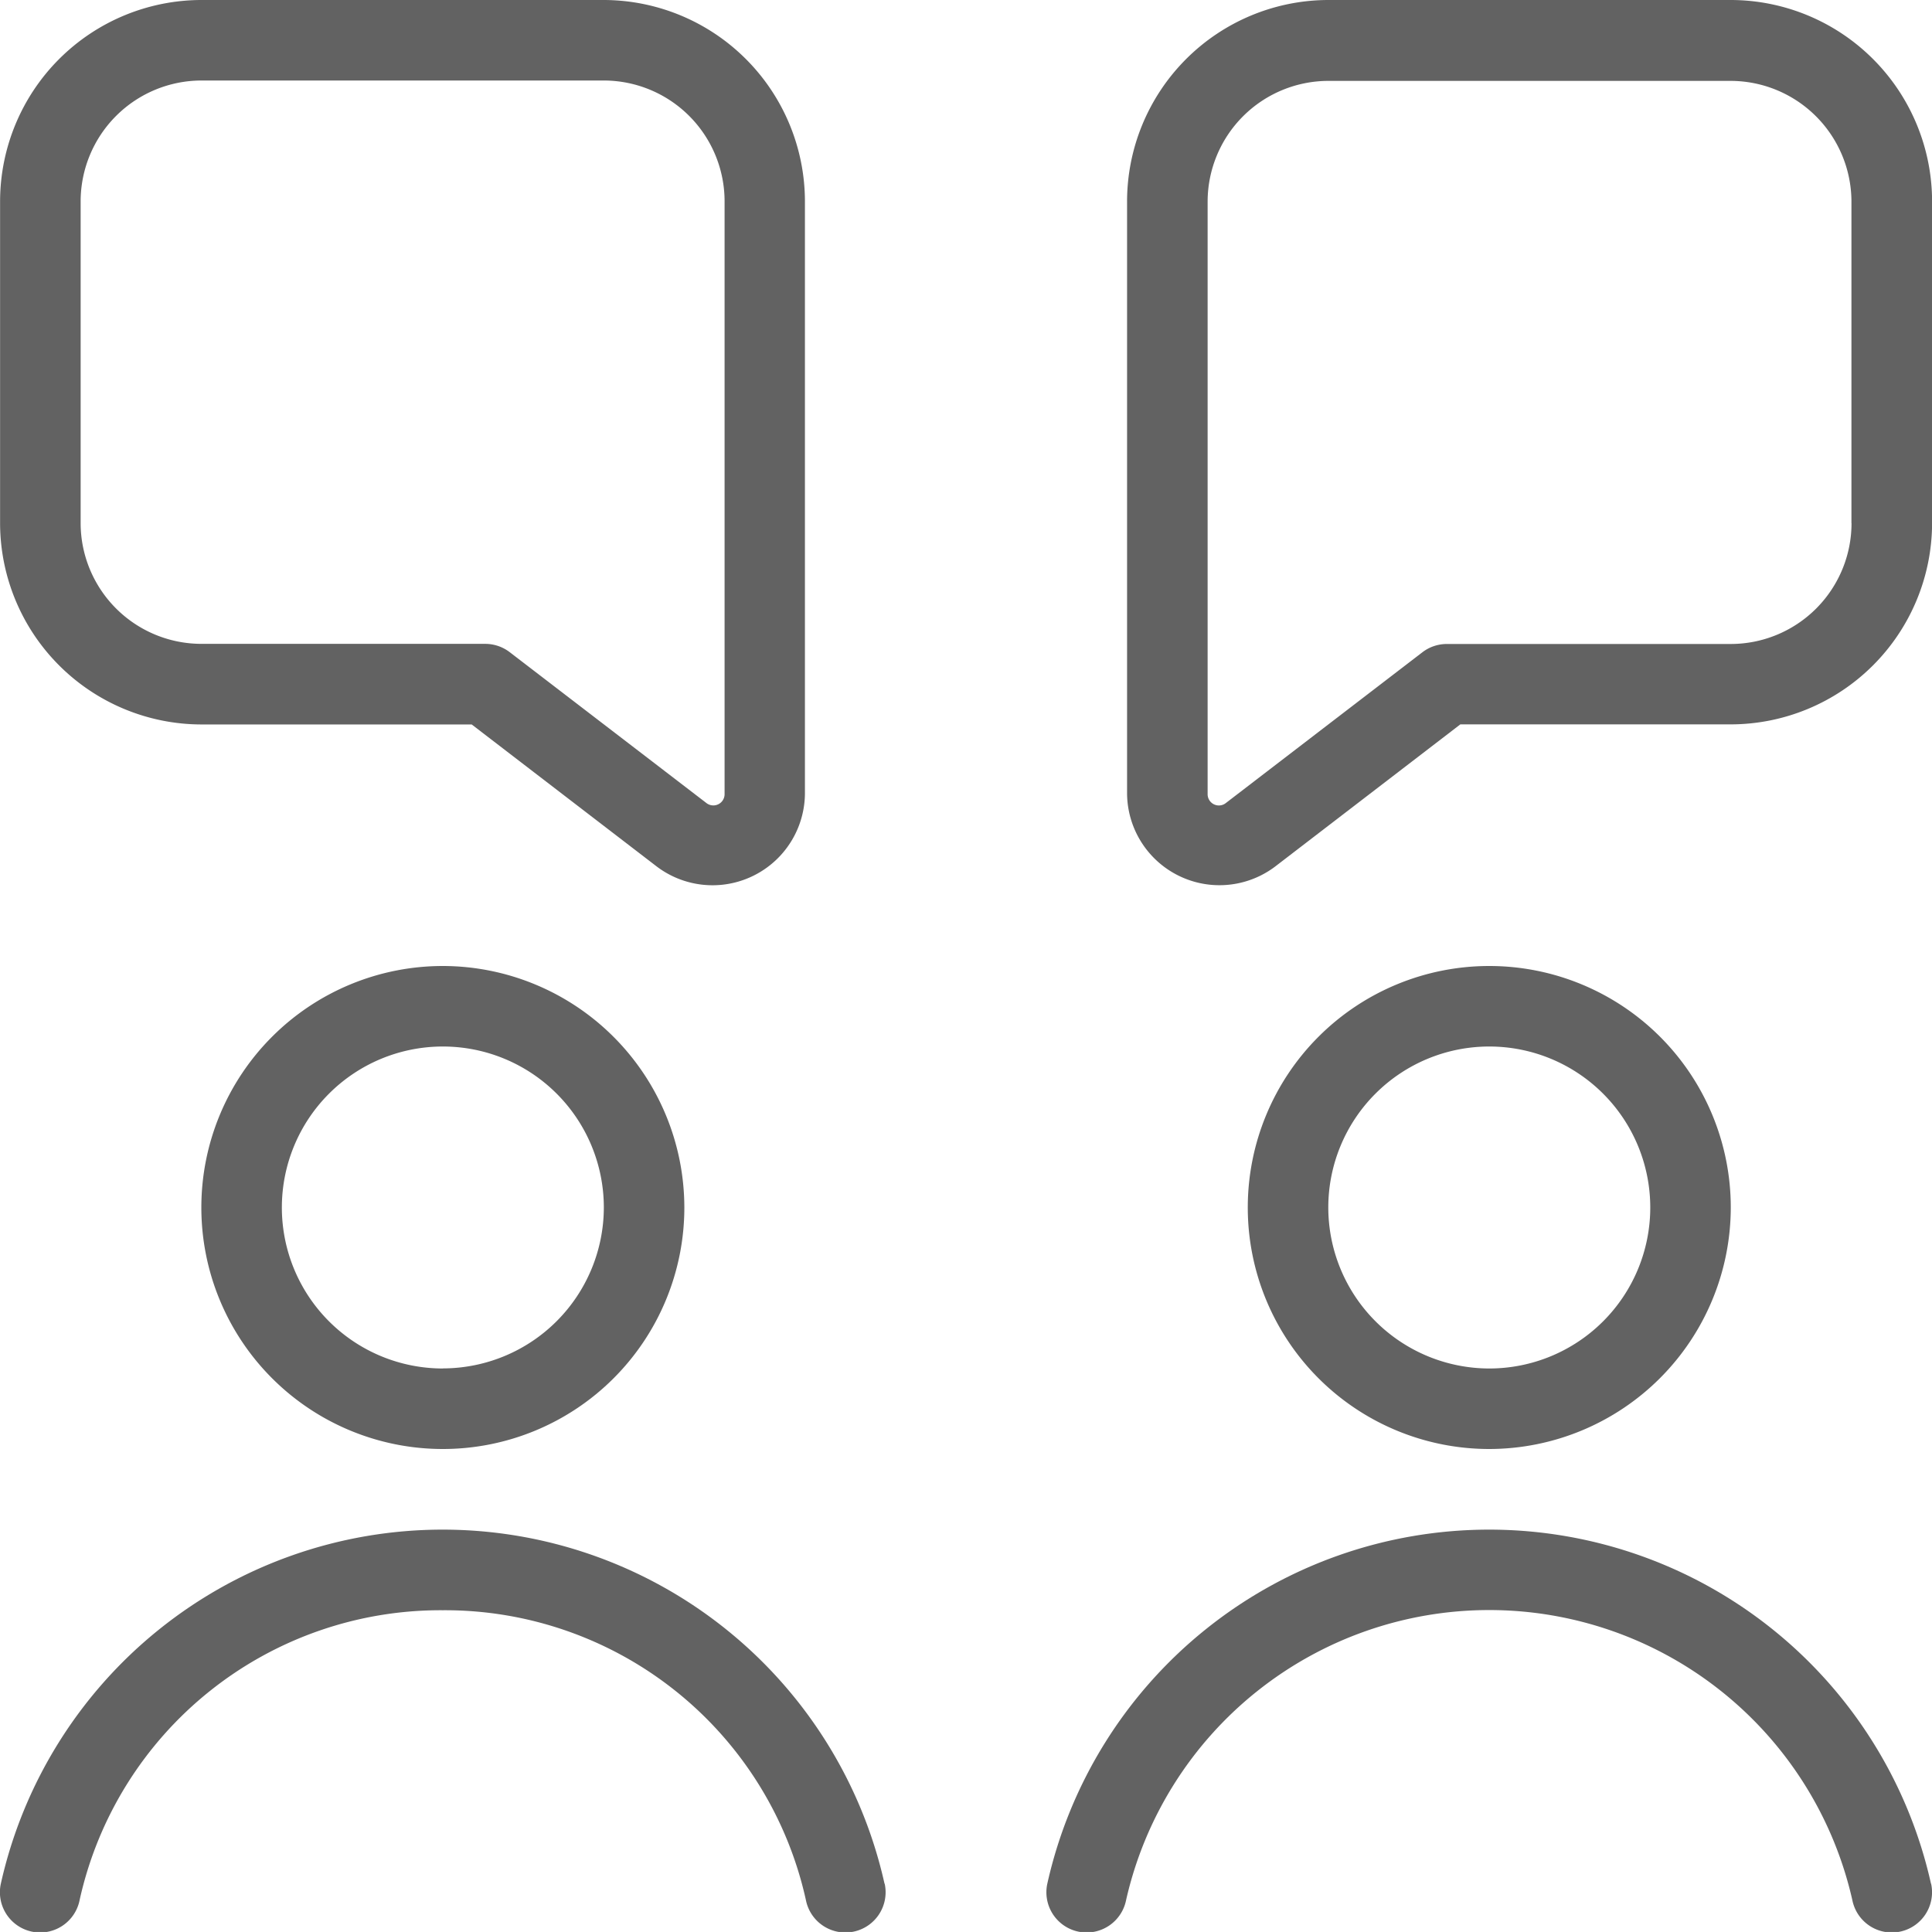 <?xml version="1.0" encoding="UTF-8"?> <svg xmlns="http://www.w3.org/2000/svg" width="46" height="45.999" viewBox="0 0 46 45.999"><path id="Areas_social_t" data-name="Areas social t" d="M10.542,23a5.75,5.75,0,1,0,5.75,5.75A5.757,5.757,0,0,0,10.542,23Zm0,9.583a3.833,3.833,0,1,1,3.833-3.833A3.837,3.837,0,0,1,10.542,32.581Zm30.665-3.833a5.75,5.75,0,1,0-5.75,5.75A5.757,5.757,0,0,0,41.207,28.748Zm-9.583,0a3.833,3.833,0,1,1,3.833,3.833A3.837,3.837,0,0,1,31.624,28.748Zm14.353,16.1a.958.958,0,1,1-1.876.389,8.865,8.865,0,0,0-17.291,0,.958.958,0,1,1-1.876-.389,10.779,10.779,0,0,1,21.04,0Zm-24.915,0a.958.958,0,1,1-1.876.389,8.8,8.8,0,0,0-8.646-6.9,8.8,8.8,0,0,0-8.646,6.9.958.958,0,1,1-1.876-.389,10.779,10.779,0,0,1,21.04,0ZM41.205,0,31.622,0A4.8,4.8,0,0,0,26.833,4.8l0,14.1a2.2,2.2,0,0,0,3.523,1.734l4.412-3.387h6.436A4.8,4.8,0,0,0,46,12.456V4.791A4.8,4.8,0,0,0,41.205,0Zm2.877,12.458a2.878,2.878,0,0,1-2.875,2.875H34.446a.954.954,0,0,0-.585.2L29.19,19.116a.268.268,0,0,1-.439-.215l0-14.1a2.878,2.878,0,0,1,2.873-2.875l9.583,0A2.88,2.88,0,0,1,44.08,4.793v7.664ZM4.793,17.249h6.436l4.412,3.387A2.2,2.2,0,0,0,19.163,18.9l0-14.1A4.8,4.8,0,0,0,14.377,0L4.795,0A4.8,4.8,0,0,0,0,4.791v7.666A4.8,4.8,0,0,0,4.793,17.249ZM1.918,4.791A2.88,2.88,0,0,1,4.795,1.917l9.583,0A2.878,2.878,0,0,1,17.25,4.8l0,14.1a.268.268,0,0,1-.439.215L12.137,15.53a.962.962,0,0,0-.585-.2H4.793a2.878,2.878,0,0,1-2.875-2.875Z" transform="translate(0.002)" fill="#626262"></path></svg> 